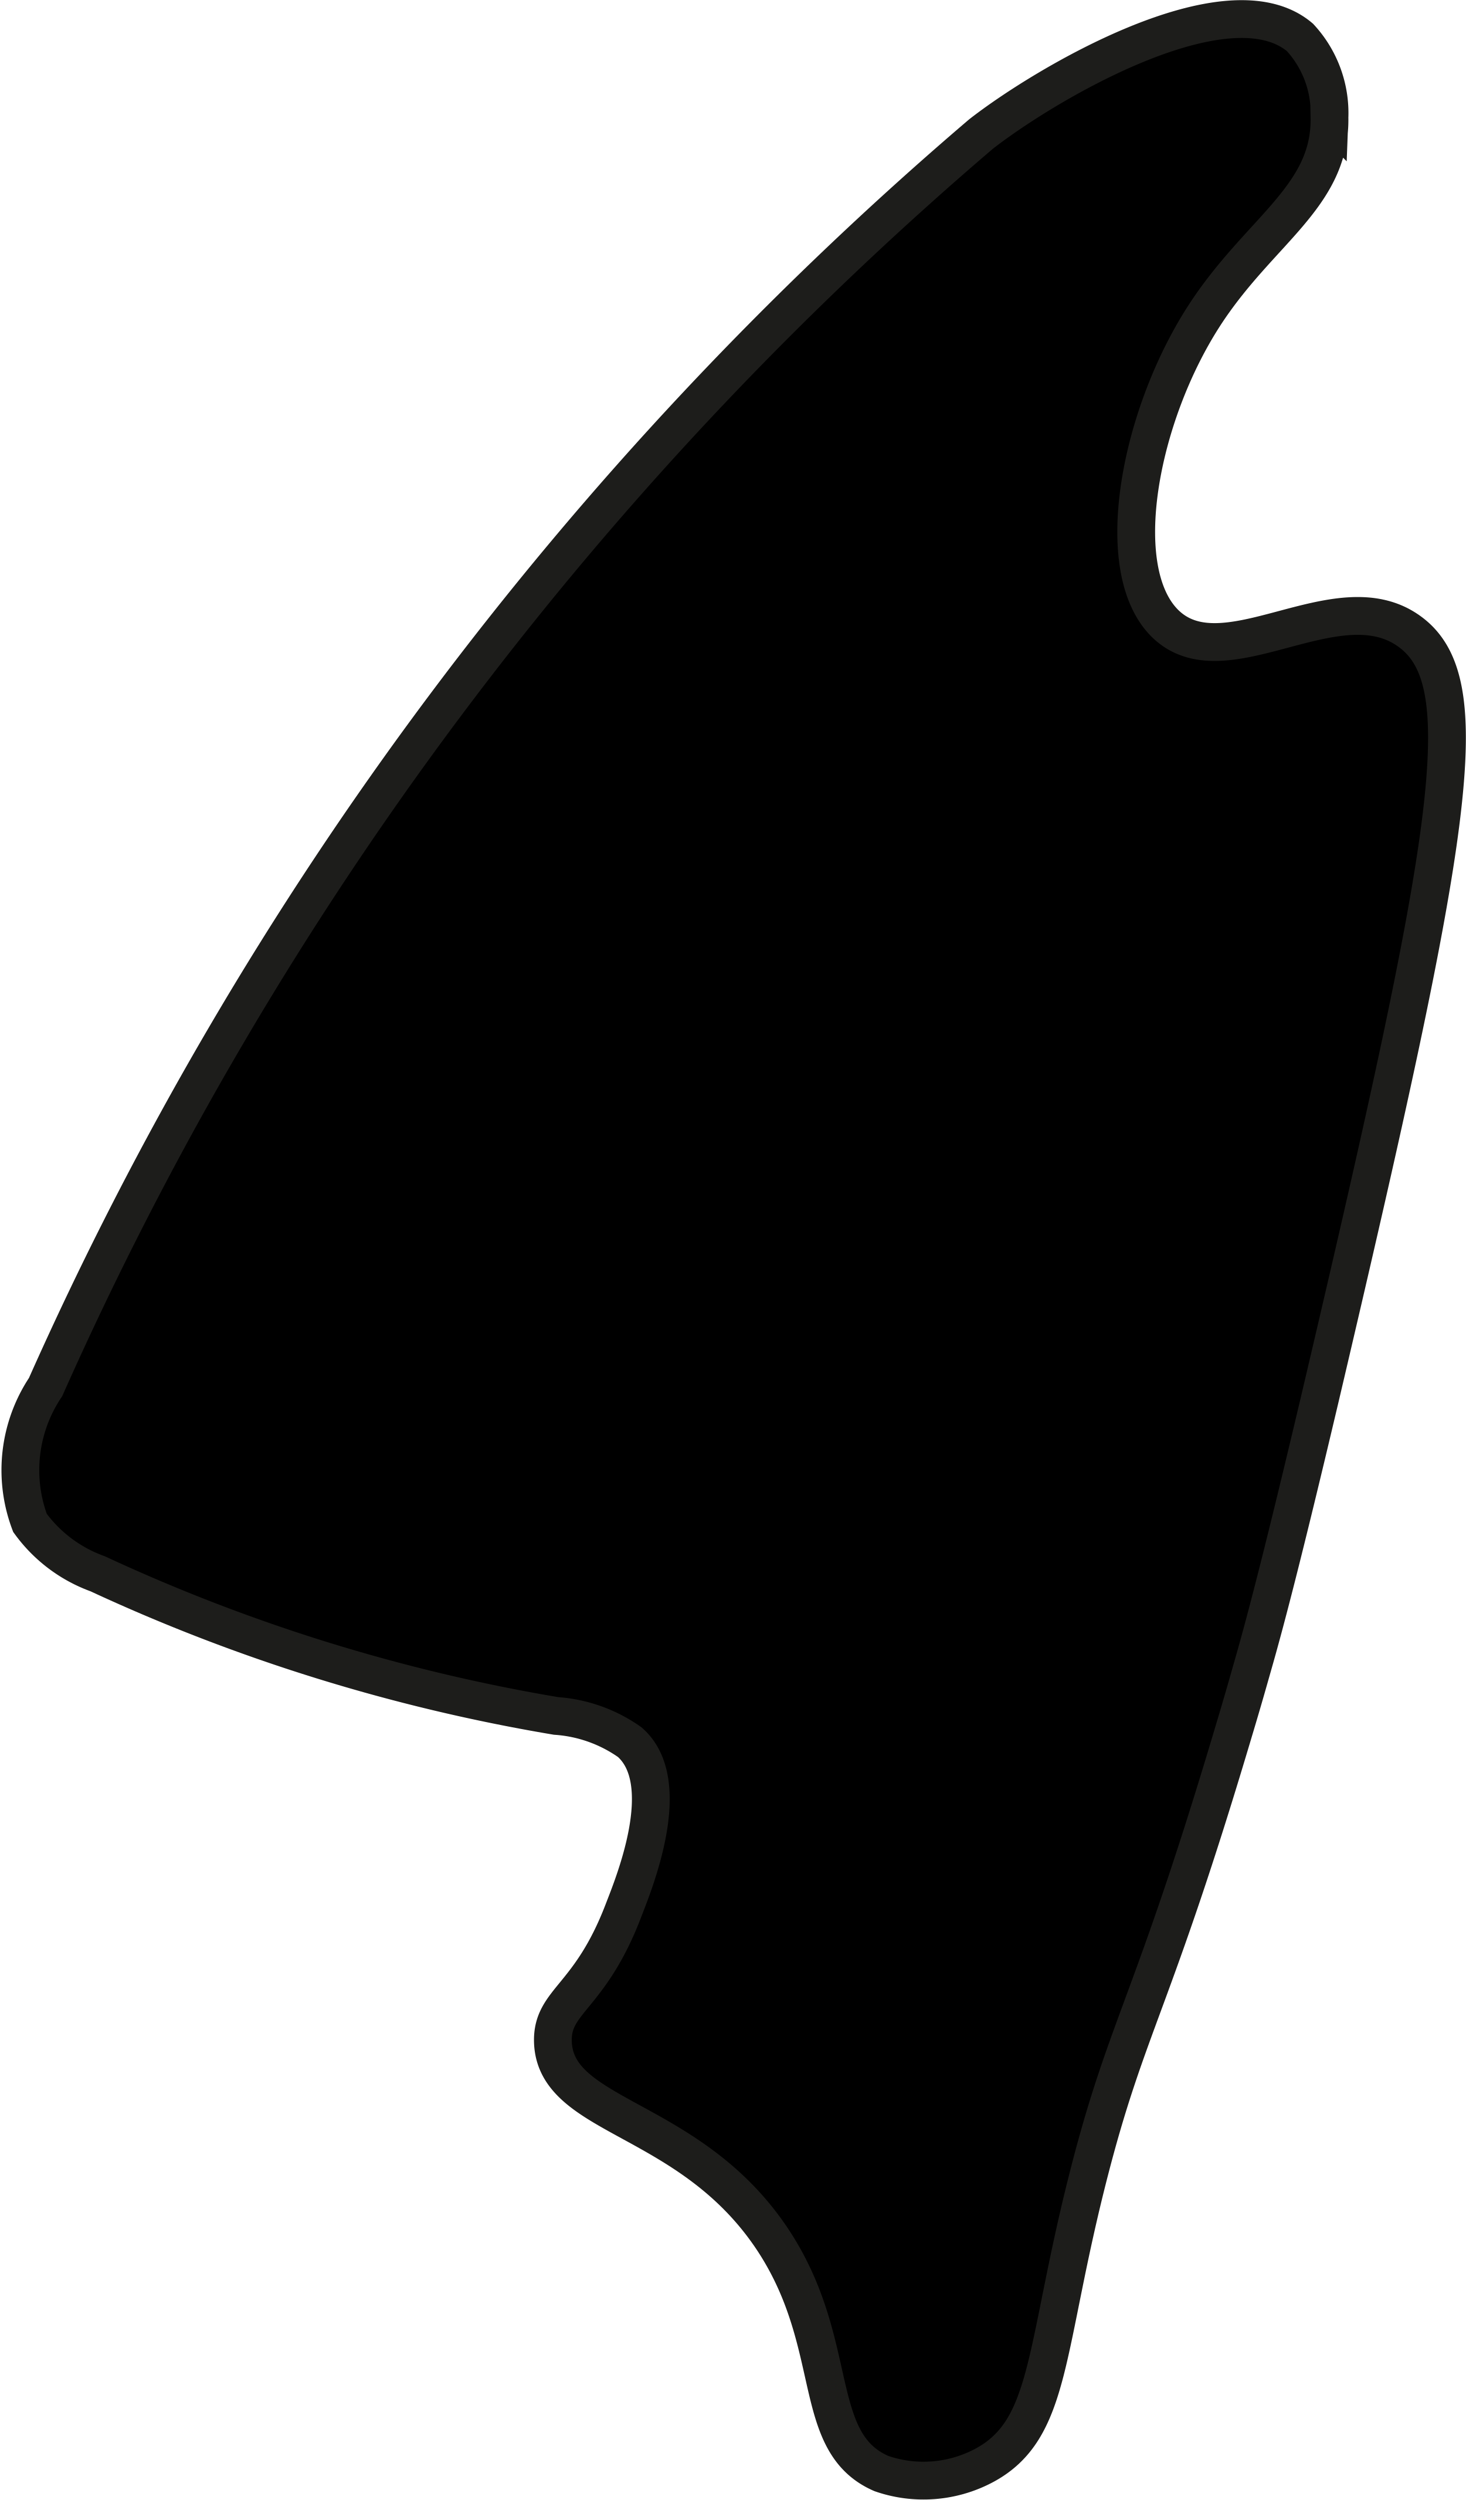 <?xml version="1.0" encoding="UTF-8"?>
<svg xmlns="http://www.w3.org/2000/svg"
     version="1.1"
     width="2.053mm"
     height="3.499mm"
     viewBox="0 0 5.82 9.918">
   <defs>
      <style type="text/css">
      .a {
        stroke: #1d1d1b;
        stroke-miterlimit: 10;
        stroke-width: 0.15px;
      }
    </style>
   </defs>
   <path class="a"
         d="M.181,5.503a.593.593,0,0,0-.062.539.572.572,0,0,0,.269.202,7.117,7.117,0,0,0,1.82.564.574.574,0,0,1,.292.104c.184.161.013.569-.026.671-.133.346-.283.354-.279.517.008.305.537.291.866.776.283.418.15.813.438.938a.512.512,0,0,0,.406-.031c.274-.145.238-.465.422-1.175.15-.579.25-.661.571-1.74.038-.126.062-.212.076-.261.048-.167.12-.44.267-1.062.529-2.249.632-2.844.352-3.042-.288-.205-.734.203-.969-.031-.215-.215-.102-.819.156-1.219.219-.339.504-.472.498-.788A.442.442,0,0,0,5.161.148C4.875-.095,4.153.33,3.895.531A14.029,14.029,0,0,0,.181,5.503Z"/>
</svg>

